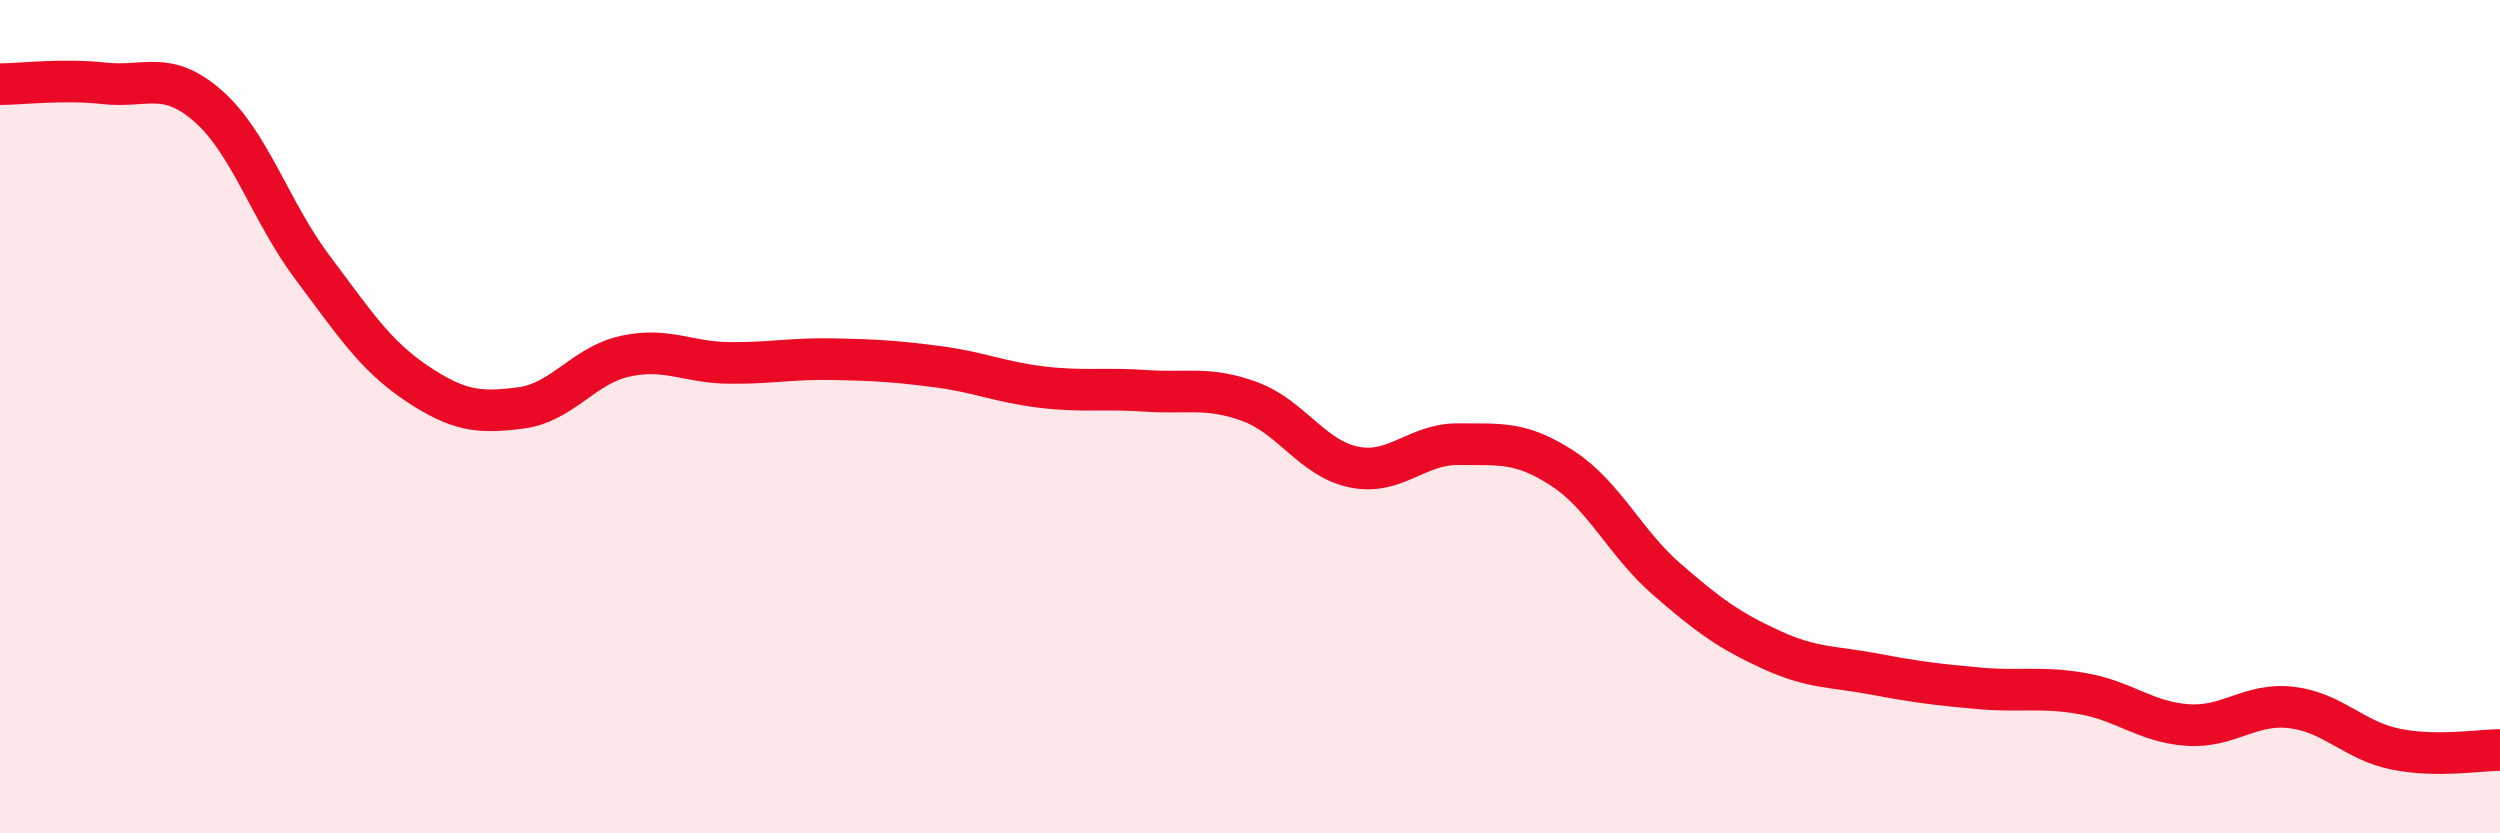 
    <svg width="60" height="20" viewBox="0 0 60 20" xmlns="http://www.w3.org/2000/svg">
      <path
        d="M 0,2.02 C 0.5,2.02 1.5,1.89 2.5,2 C 3.5,2.11 4,1.67 5,2.55 C 6,3.43 6.5,5.09 7.5,6.42 C 8.5,7.75 9,8.53 10,9.2 C 11,9.87 11.5,9.92 12.5,9.79 C 13.5,9.66 14,8.77 15,8.55 C 16,8.33 16.5,8.7 17.5,8.71 C 18.5,8.72 19,8.6 20,8.62 C 21,8.64 21.5,8.67 22.5,8.8 C 23.5,8.93 24,9.17 25,9.29 C 26,9.41 26.5,9.31 27.5,9.38 C 28.5,9.45 29,9.27 30,9.64 C 31,10.01 31.5,11.01 32.5,11.21 C 33.5,11.41 34,10.65 35,10.66 C 36,10.67 36.5,10.59 37.5,11.24 C 38.5,11.89 39,13.03 40,13.9 C 41,14.77 41.5,15.13 42.5,15.59 C 43.5,16.05 44,15.99 45,16.18 C 46,16.37 46.5,16.43 47.5,16.52 C 48.5,16.61 49,16.47 50,16.65 C 51,16.83 51.5,17.33 52.5,17.4 C 53.5,17.47 54,16.86 55,16.98 C 56,17.1 56.5,17.78 57.5,17.98 C 58.5,18.18 59.5,18 60,18L60 20L0 20Z"
        fill="#EB0A25"
        opacity="0.1"
        stroke-linecap="round"
        stroke-linejoin="round"
      />
      <path
        d="M 0,2.02 C 0.5,2.02 1.5,1.89 2.5,2 C 3.5,2.11 4,1.67 5,2.55 C 6,3.43 6.5,5.09 7.5,6.42 C 8.5,7.75 9,8.53 10,9.2 C 11,9.87 11.5,9.92 12.5,9.79 C 13.5,9.66 14,8.77 15,8.55 C 16,8.33 16.5,8.7 17.5,8.71 C 18.5,8.72 19,8.6 20,8.62 C 21,8.64 21.5,8.67 22.5,8.8 C 23.5,8.93 24,9.17 25,9.29 C 26,9.41 26.5,9.31 27.5,9.38 C 28.5,9.45 29,9.27 30,9.64 C 31,10.01 31.5,11.01 32.5,11.21 C 33.5,11.41 34,10.65 35,10.66 C 36,10.67 36.5,10.59 37.5,11.24 C 38.5,11.89 39,13.03 40,13.9 C 41,14.77 41.5,15.13 42.5,15.59 C 43.5,16.05 44,15.99 45,16.18 C 46,16.37 46.5,16.43 47.5,16.52 C 48.5,16.61 49,16.47 50,16.65 C 51,16.83 51.5,17.33 52.5,17.4 C 53.5,17.47 54,16.86 55,16.98 C 56,17.1 56.5,17.78 57.5,17.98 C 58.5,18.18 59.5,18 60,18"
        stroke="#EB0A25"
        stroke-width="1"
        fill="none"
        stroke-linecap="round"
        stroke-linejoin="round"
      />
    </svg>
  